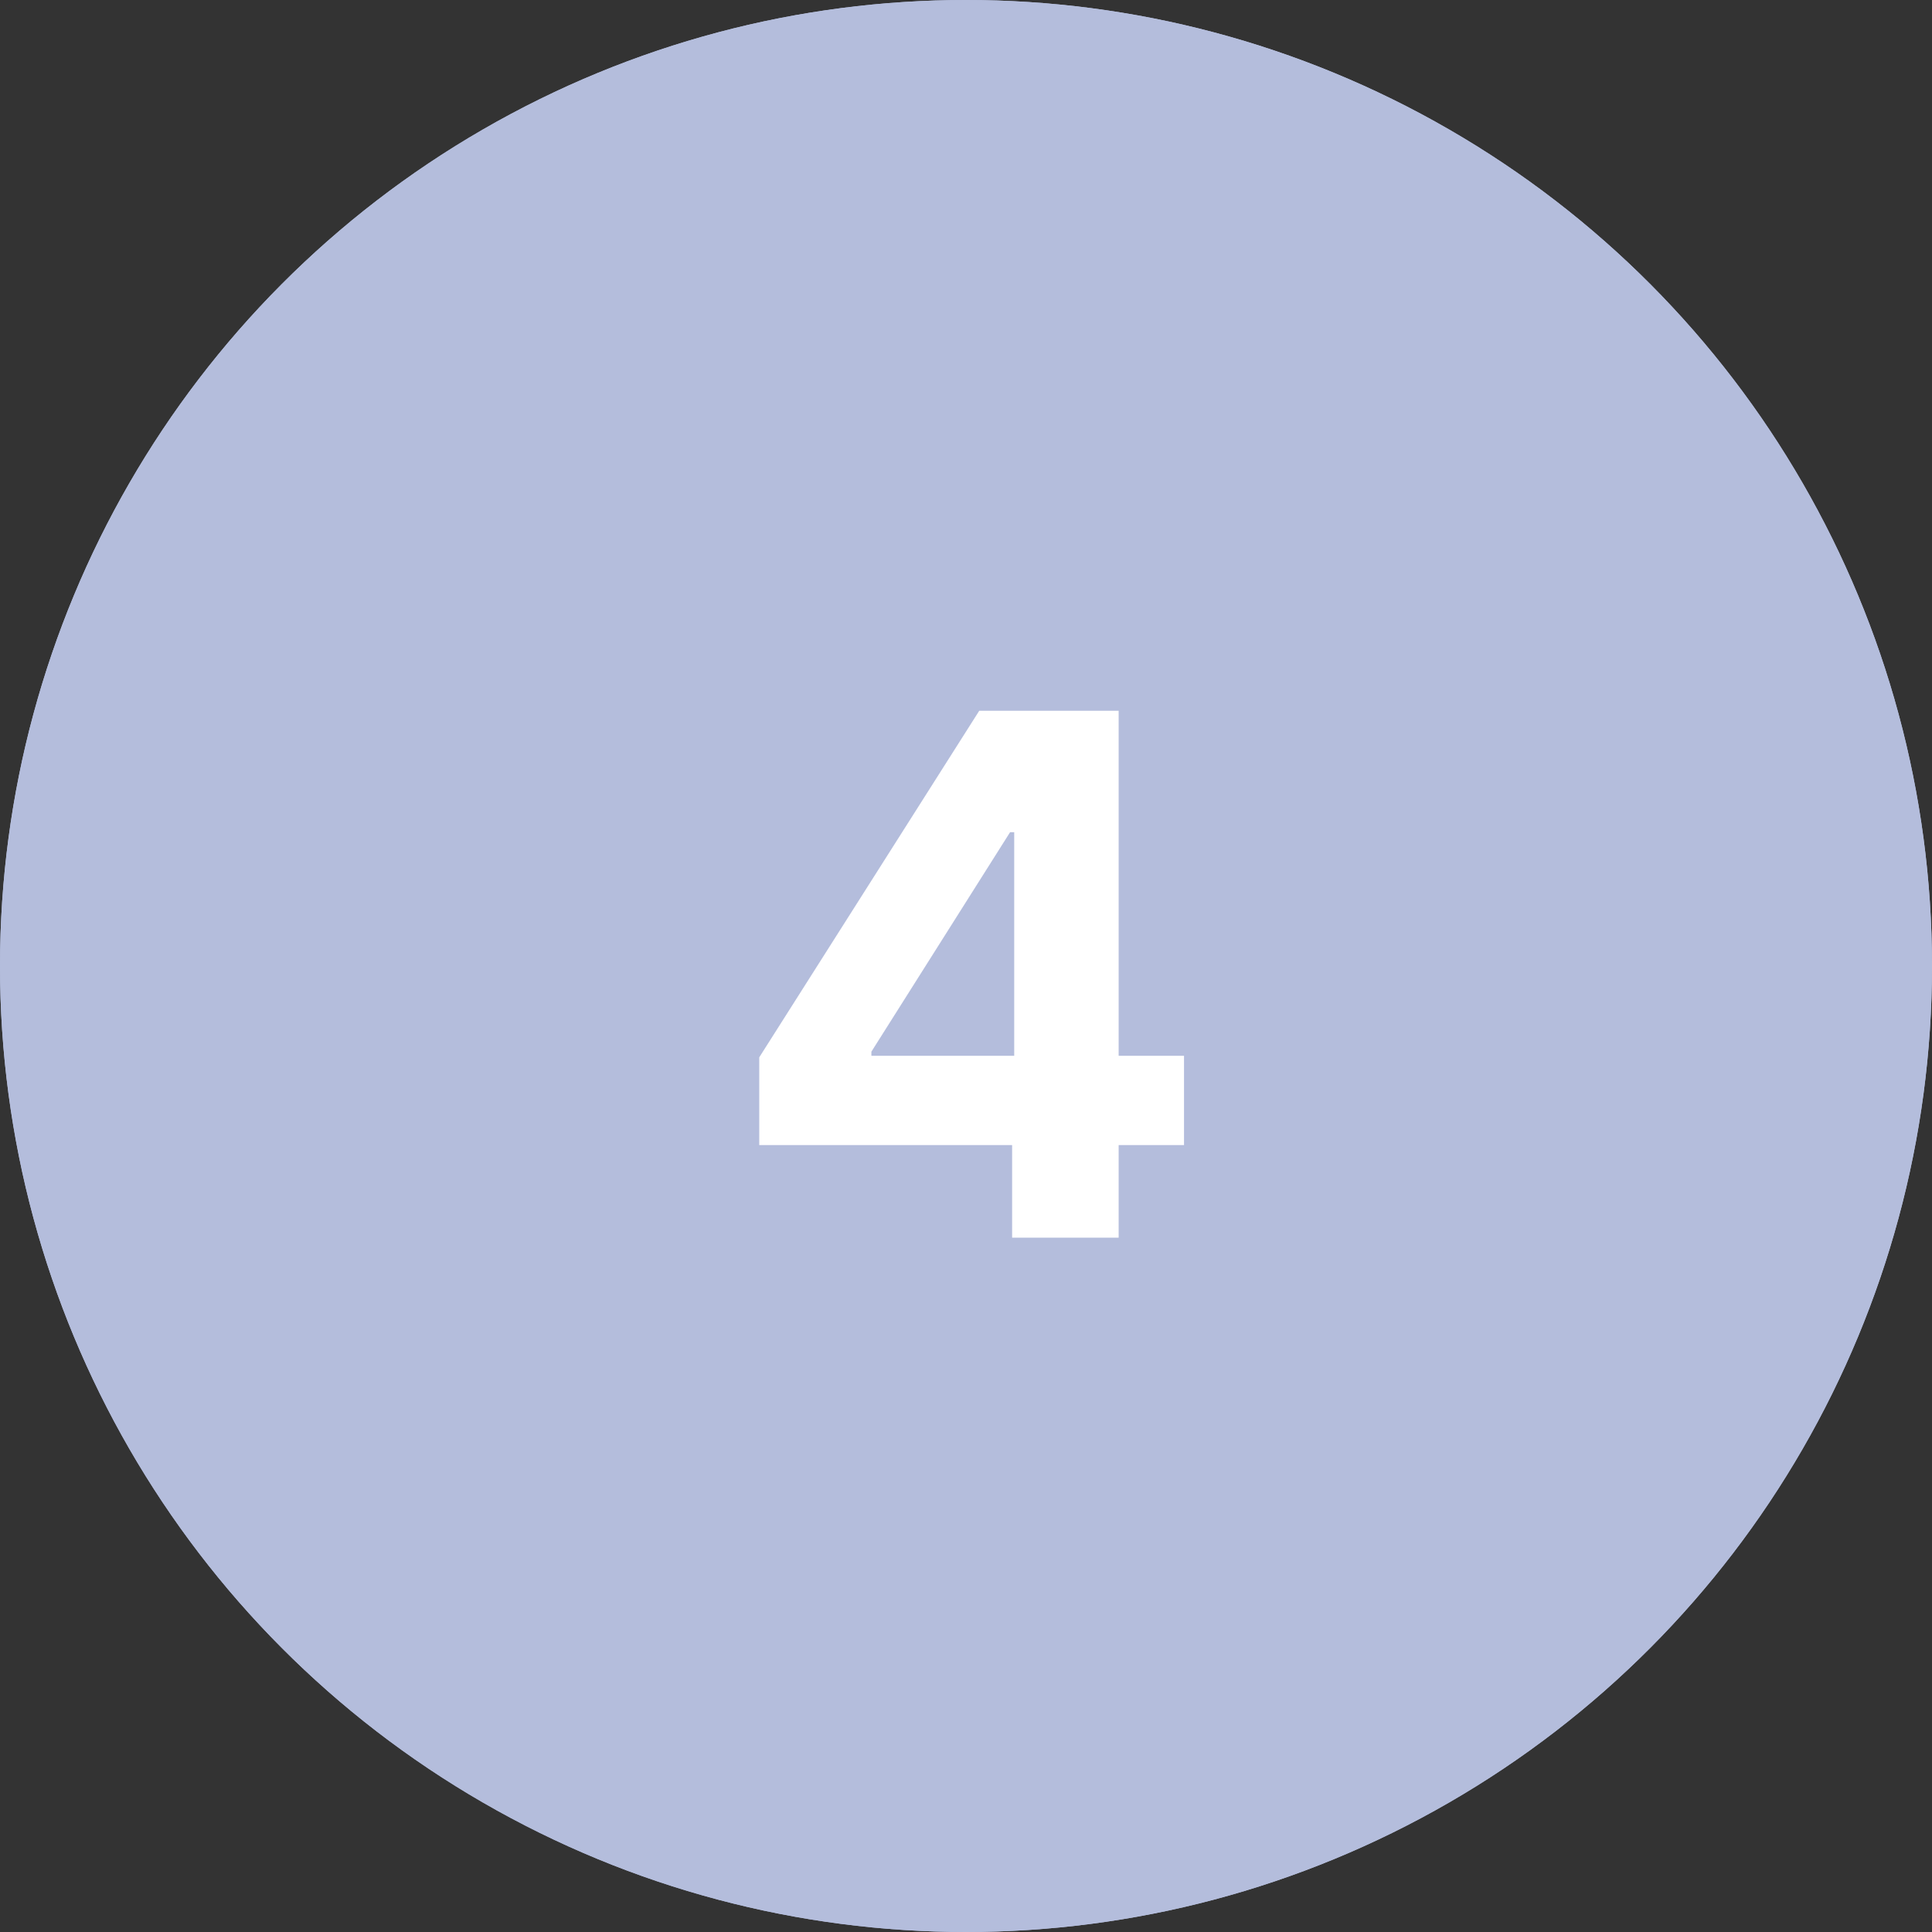 <?xml version="1.0" encoding="UTF-8"?> <svg xmlns="http://www.w3.org/2000/svg" width="64" height="64" viewBox="0 0 64 64" fill="none"><rect x="0" y="0" width="64" height="64" fill="#333333" stroke="none"/><circle cx="32" cy="32" r="32" fill="#B4BDDC"></circle><circle cx="32" cy="32" r="32" fill="#B4BDDC"></circle><path d="M25.151 37.932V35.026L32.438 23.546H34.943V27.568H33.46L28.866 34.838V34.974H39.222V37.932H25.151ZM33.528 41V37.045L33.597 35.758V23.546H37.057V41H33.528Z" fill="white"></path></svg> 